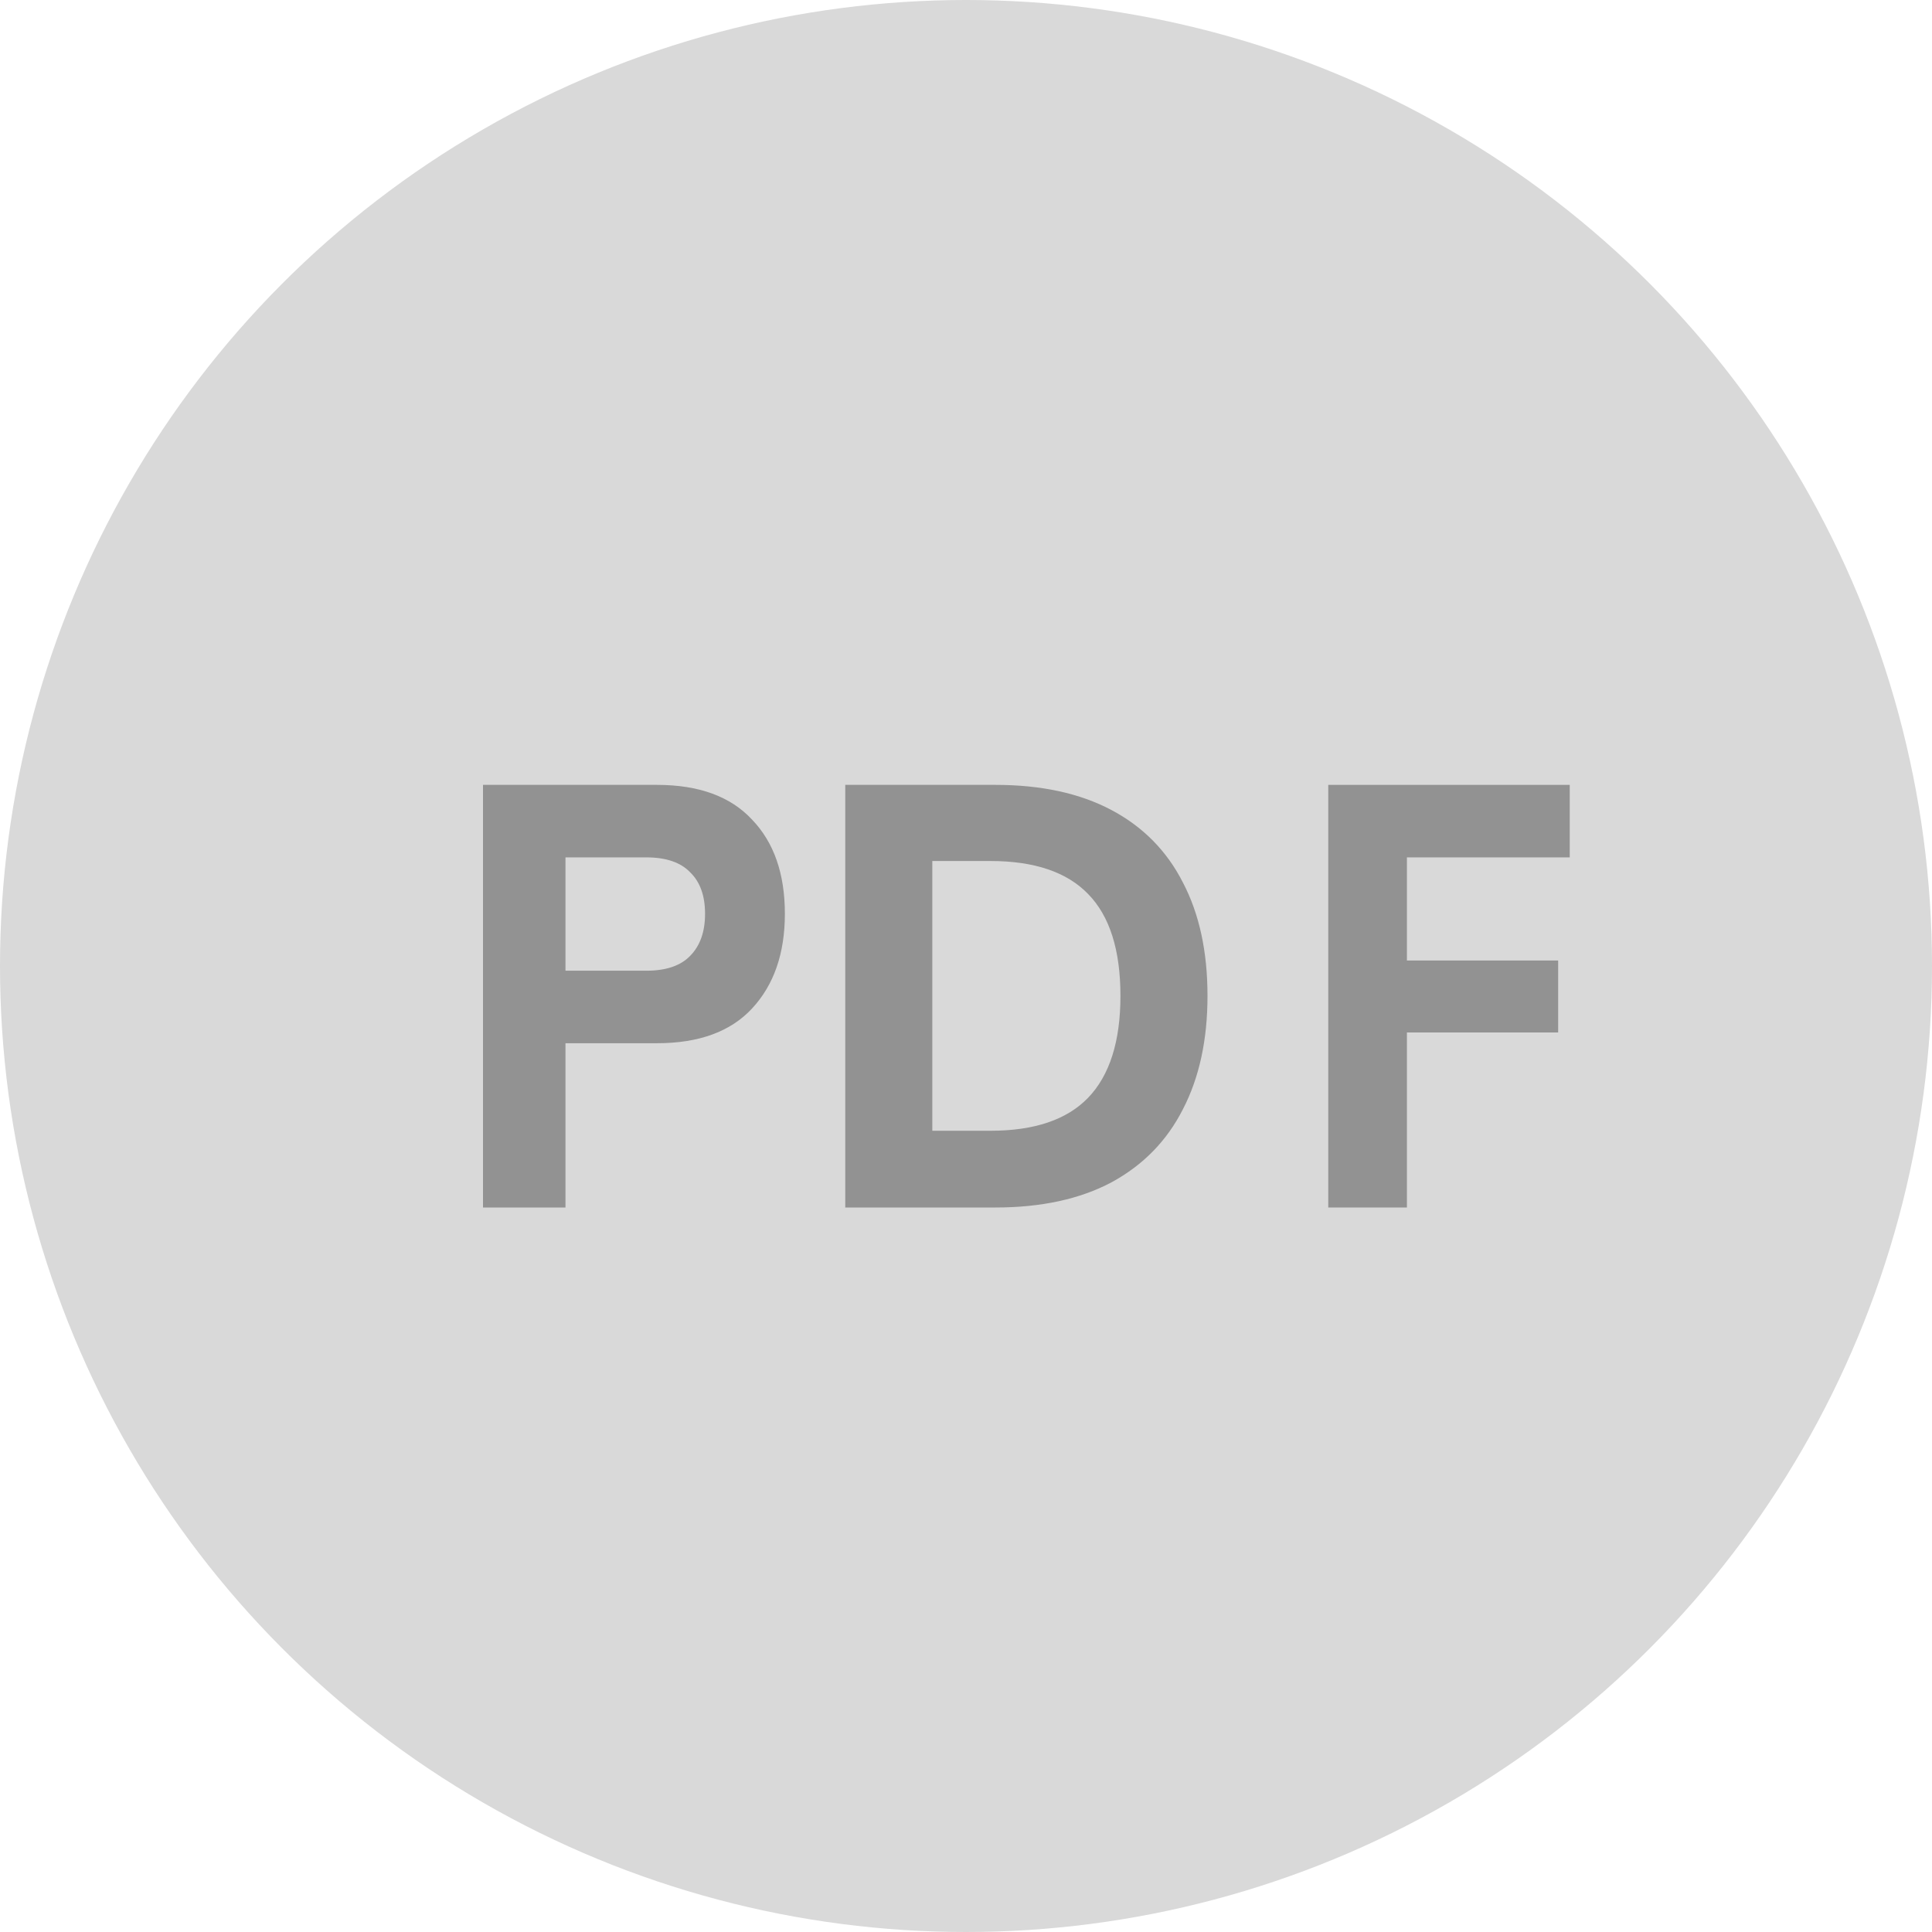 <svg width="32" height="32" viewBox="0 0 32 32" fill="none" xmlns="http://www.w3.org/2000/svg">
<circle cx="16" cy="16" r="16" fill="#D9D9D9"/>
<path d="M22 20V13H26V14.201H23.303V15.909H25.808V17.101H23.303V20H22Z" fill="#929292"/>
<path d="M14 20V13H16.487C17.245 13 17.886 13.139 18.41 13.417C18.934 13.695 19.328 14.096 19.593 14.618C19.864 15.135 20 15.76 20 16.495C20 17.223 19.864 17.849 19.593 18.372C19.328 18.895 18.934 19.298 18.41 19.583C17.886 19.861 17.245 20 16.487 20H14ZM15.442 18.729H16.404C17.131 18.729 17.67 18.547 18.022 18.183C18.379 17.812 18.558 17.25 18.558 16.495C18.558 15.734 18.379 15.171 18.022 14.807C17.67 14.443 17.131 14.261 16.404 14.261H15.442V18.729Z" fill="#929292"/>
<path d="M8 20V13H10.881C11.576 13 12.101 13.192 12.457 13.576C12.819 13.953 13 14.473 13 15.135C13 15.79 12.819 16.313 12.457 16.703C12.101 17.087 11.576 17.279 10.881 17.279H9.366V20H8ZM9.366 16.078H10.706C11.033 16.078 11.275 15.995 11.433 15.83C11.596 15.664 11.678 15.433 11.678 15.135C11.678 14.837 11.596 14.608 11.433 14.45C11.275 14.284 11.033 14.201 10.706 14.201H9.366V16.078Z" fill="#929292"/>
</svg>
